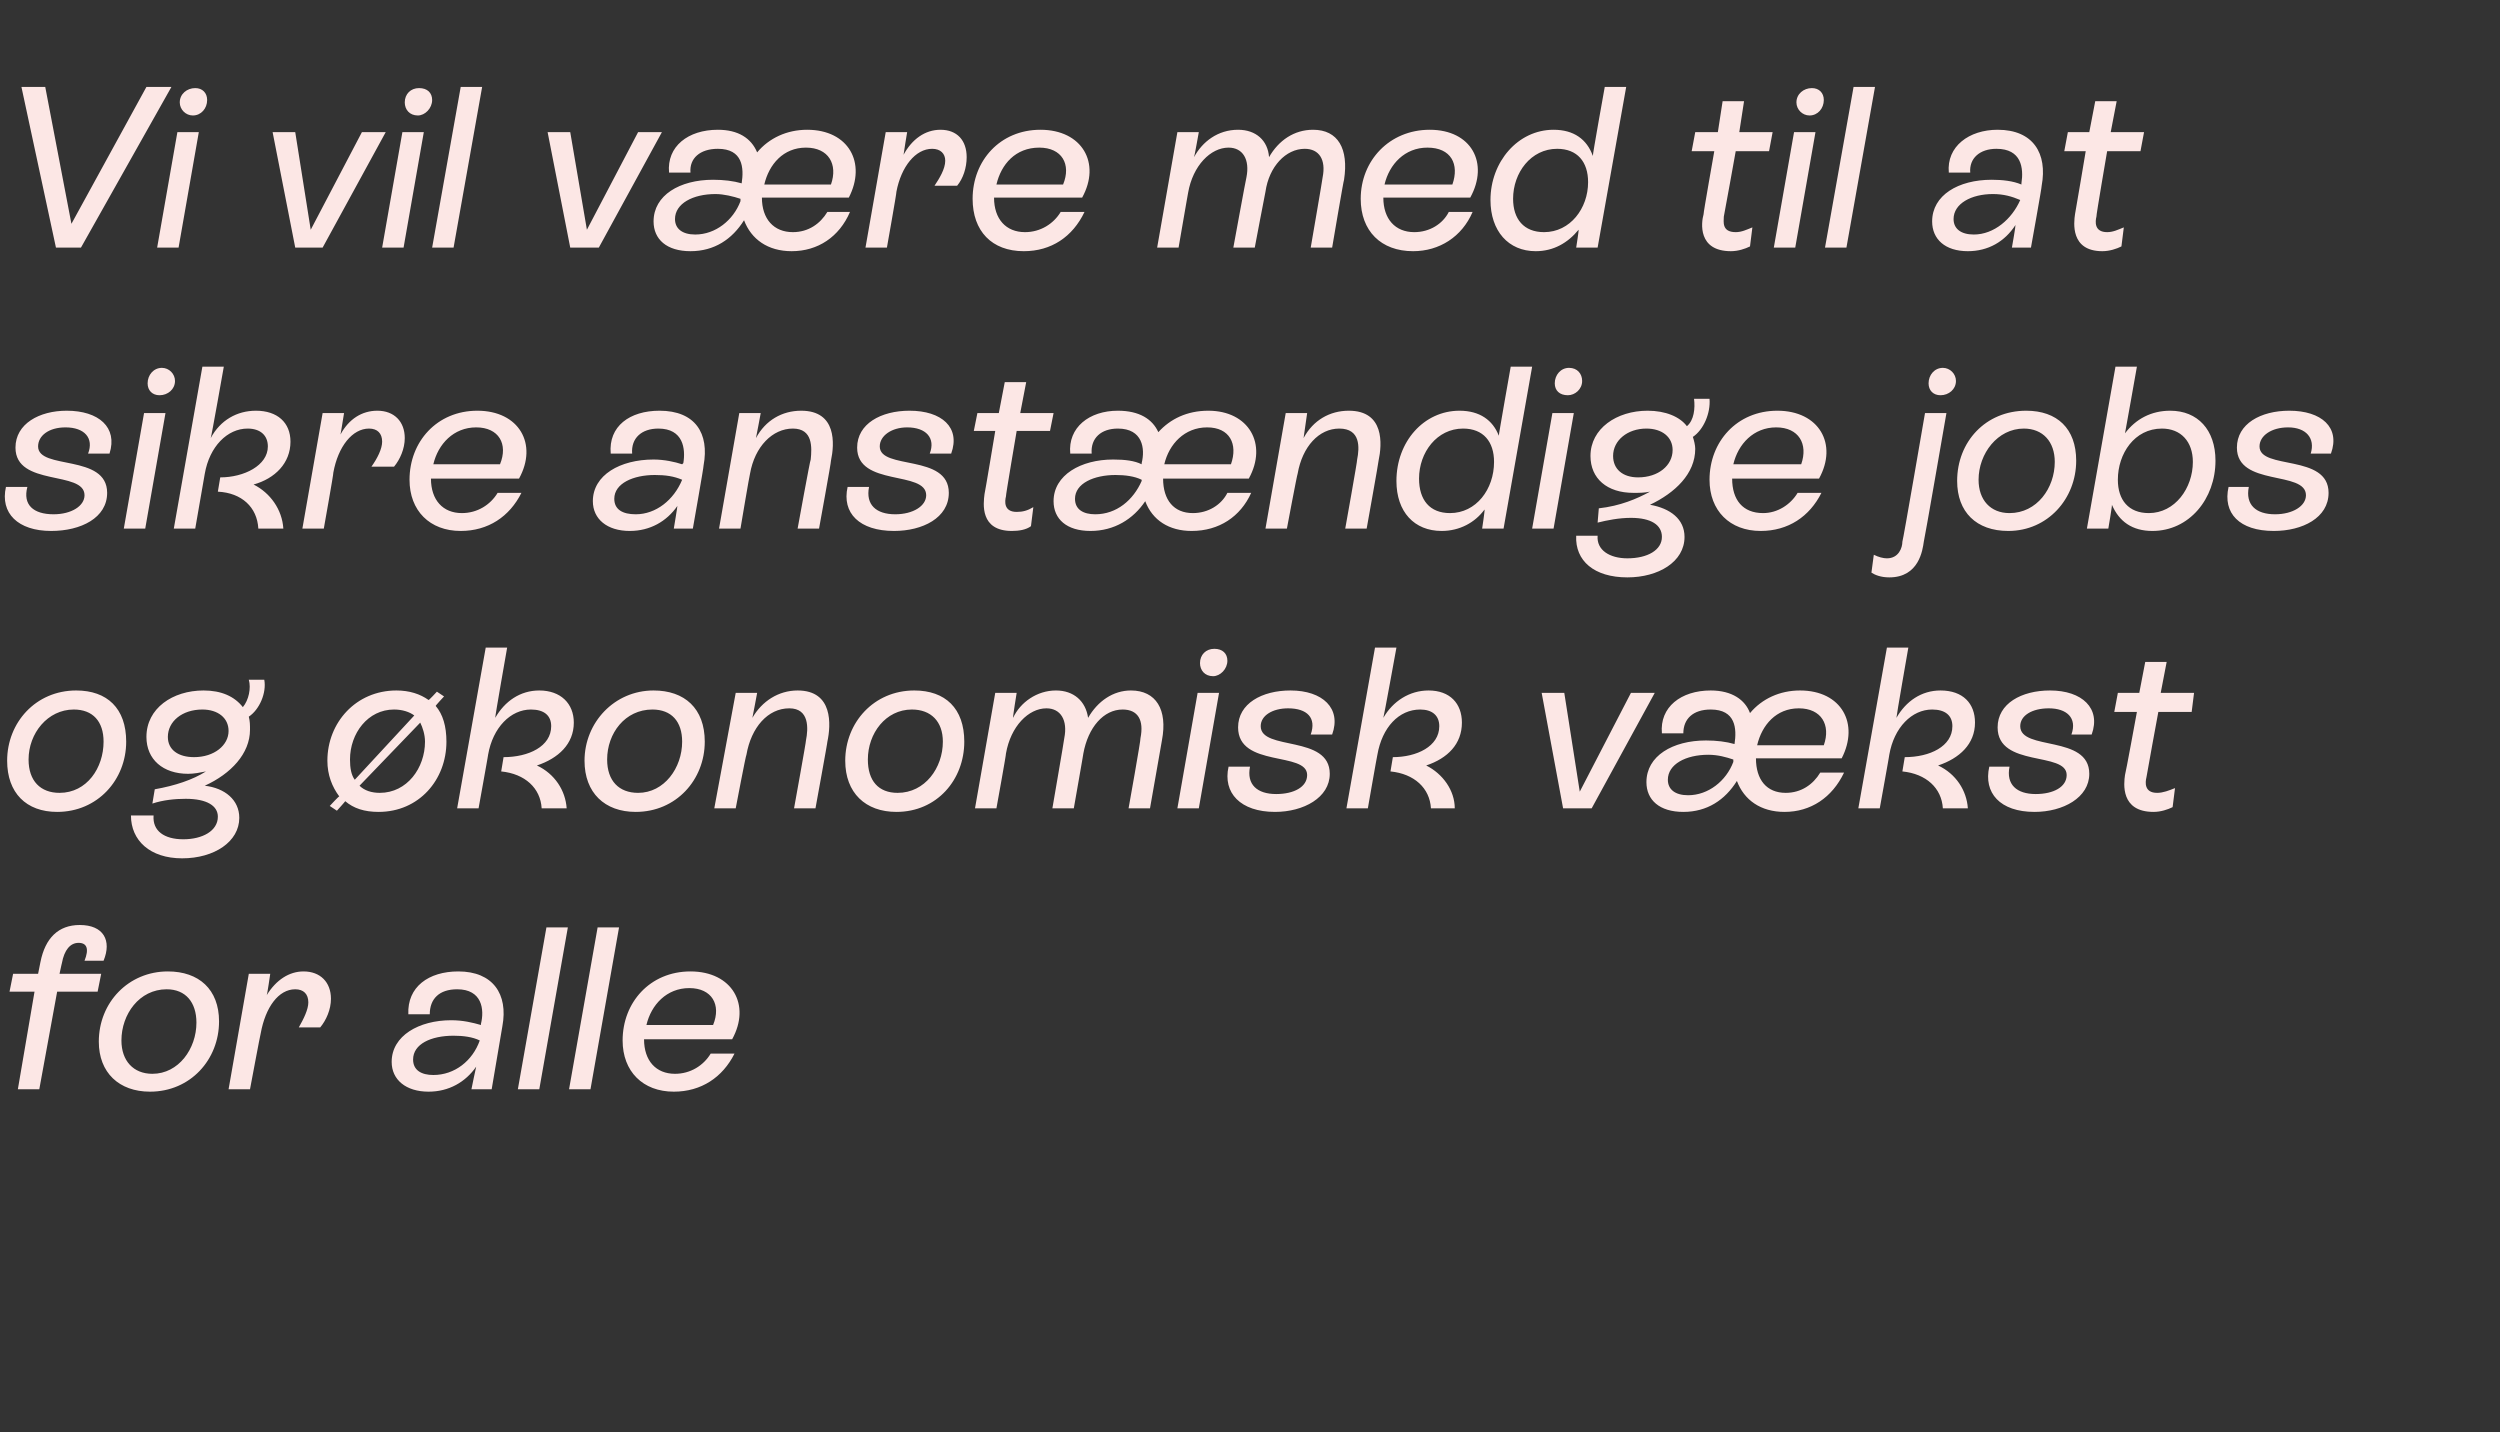 <?xml version="1.0" standalone="no"?><!DOCTYPE svg PUBLIC "-//W3C//DTD SVG 1.1//EN" "http://www.w3.org/Graphics/SVG/1.1/DTD/svg11.dtd"><svg xmlns="http://www.w3.org/2000/svg" version="1.1" width="210px" height="120.3px" viewBox="0 -3 210 120.3" style="top:-3px"><rect x="0" y="-3" width="210" height="120.3" fill="#333333" stroke="none"/>  <desc>Vi vil v re med til at sikre anst ndige jobs og konomisk v kst for alle</desc>  <defs/>  <g id="Polygon301596">    <path d="M 7.1 77.7 C 7.5 76.7 7.3 76.2 6.6 76.2 C 5.9 76.2 5.4 76.8 5.2 77.9 C 5.2 77.87 5 78.8 5 78.8 L 8.5 78.8 L 8.2 80.3 L 4.8 80.3 L 3.3 88.5 L 1.5 88.5 L 2.9 80.3 L 0.8 80.3 L 1.1 78.8 L 3.2 78.8 C 3.2 78.8 3.41 77.75 3.4 77.8 C 3.8 75.8 4.9 74.7 6.7 74.7 C 8.7 74.7 9.4 76 8.7 77.7 C 8.7 77.7 7.1 77.7 7.1 77.7 Z M 8.3 84.5 C 8.3 81.2 10.8 78.6 14.1 78.6 C 16.7 78.6 18.4 80.1 18.4 82.8 C 18.4 86 16 88.7 12.6 88.7 C 10 88.7 8.3 87.1 8.3 84.5 Z M 16.5 82.9 C 16.5 81.2 15.6 80.1 14 80.1 C 11.7 80.1 10.2 82.2 10.2 84.4 C 10.2 86.1 11.2 87.2 12.8 87.2 C 15 87.2 16.5 85.1 16.5 82.9 Z M 27.8 80.9 C 27.8 81.8 27.4 82.7 26.9 83.3 C 26.9 83.3 25.1 83.3 25.1 83.3 C 25.5 82.6 25.9 81.8 25.9 81.2 C 25.9 80.5 25.5 80.1 24.8 80.1 C 23.4 80.1 22.3 81.6 21.9 83.8 C 21.88 83.8 21 88.5 21 88.5 L 19.2 88.5 L 20.9 78.8 L 22.7 78.8 C 22.7 78.8 22.44 80.62 22.4 80.6 C 23.2 79.3 24.3 78.6 25.5 78.6 C 26.9 78.6 27.8 79.5 27.8 80.9 Z M 42.2 83.2 C 42.2 83.24 41.3 88.5 41.3 88.5 L 39.6 88.5 C 39.6 88.5 39.99 86.59 40 86.6 C 39.1 87.9 37.7 88.7 36 88.7 C 34.1 88.7 32.9 87.7 32.9 86.2 C 32.9 84 35.2 82.7 37.9 82.7 C 38.9 82.7 39.7 82.9 40.4 83.1 C 40.4 83.1 40.4 83 40.4 83 C 40.7 81.8 40.5 80.1 38.4 80.1 C 36.9 80.1 36.1 80.9 36.1 82.2 C 36.1 82.2 34.3 82.2 34.3 82.2 C 34.2 79.9 36 78.6 38.5 78.6 C 41.4 78.6 42.7 80.5 42.2 83.2 Z M 40.3 84.4 C 39.7 84.1 38.9 84 38.1 84 C 36.2 84 34.7 84.7 34.7 86 C 34.7 86.9 35.4 87.3 36.4 87.3 C 38.2 87.3 39.7 86.1 40.3 84.4 Z M 43.5 88.5 L 45.9 74.9 L 47.7 74.9 L 45.3 88.5 L 43.5 88.5 Z M 47.8 88.5 L 50.2 74.9 L 52 74.9 L 49.6 88.5 L 47.8 88.5 Z M 59.7 85.5 C 59.7 85.5 61.7 85.5 61.7 85.5 C 60.7 87.5 58.9 88.7 56.6 88.7 C 54 88.7 52.3 87 52.3 84.4 C 52.3 81.2 54.6 78.6 58 78.6 C 61.5 78.6 63.1 81.4 61.5 84.3 C 61.5 84.3 54.1 84.3 54.1 84.3 C 54.1 86.1 55.1 87.2 56.7 87.2 C 58 87.2 59.1 86.5 59.7 85.5 Z M 54.3 83.1 C 54.3 83.1 59.9 83.1 59.9 83.1 C 60.6 81.4 59.8 80 57.9 80 C 56 80 54.7 81.4 54.3 83.1 Z " stroke="none" fill="#fce7e5"/>  </g>  <g id="Polygon301595">    <path d="M 0.6 60.9 C 0.6 57.7 3 55 6.4 55 C 9 55 10.6 56.5 10.6 59.3 C 10.6 62.5 8.2 65.2 4.8 65.2 C 2.2 65.2 0.6 63.6 0.6 60.9 Z M 8.7 59.3 C 8.7 57.6 7.8 56.6 6.2 56.6 C 4 56.6 2.4 58.6 2.4 60.8 C 2.4 62.6 3.4 63.6 5 63.6 C 7.3 63.6 8.7 61.5 8.7 59.3 Z M 22.2 54.1 C 22.4 55.2 21.8 56.6 20.9 57.2 C 21 57.6 21 57.9 21 58.3 C 21 60.3 19.4 62 17.2 63 C 18.9 63.2 20.1 64.2 20.1 65.7 C 20.1 67.7 18 69.1 15.3 69.1 C 12.6 69.1 11 67.6 11 65.5 C 11 65.5 12.9 65.5 12.9 65.5 C 12.8 66.8 13.8 67.5 15.4 67.5 C 17 67.5 18.3 66.8 18.3 65.6 C 18.3 64.7 17.4 64.1 15.6 64.1 C 14.7 64.1 13.7 64.2 12.8 64.5 C 12.8 64.5 13 63.3 13 63.3 C 14.7 63 16.2 62.5 17.3 61.8 C 16.8 61.9 16.3 62 15.8 62 C 13.7 62 12.3 60.8 12.3 58.9 C 12.3 56.5 14.5 55 17.1 55 C 18.6 55 19.7 55.5 20.4 56.4 C 20.9 55.8 21.1 54.8 20.9 54.1 C 20.9 54.1 22.2 54.1 22.2 54.1 Z M 16.3 60.6 C 18 60.6 19.2 59.6 19.2 58.4 C 19.2 57.3 18.3 56.6 17 56.6 C 15.3 56.6 14.1 57.6 14.1 58.9 C 14.1 60 15 60.6 16.3 60.6 Z M 36.6 56.3 C 37.2 57 37.5 58 37.5 59.3 C 37.5 62.5 35.2 65.2 31.8 65.2 C 30.6 65.2 29.7 64.9 29 64.3 C 28.99 64.34 28.3 65.1 28.3 65.1 L 27.7 64.7 C 27.7 64.7 28.47 63.86 28.5 63.9 C 27.9 63.1 27.5 62.1 27.5 60.9 C 27.5 57.7 29.9 55 33.3 55 C 34.4 55 35.3 55.3 36 55.8 C 36.03 55.83 36.7 55.1 36.7 55.1 L 37.3 55.5 C 37.3 55.5 36.56 56.29 36.6 56.3 Z M 29.8 62.5 C 29.8 62.5 34.8 57.1 34.8 57.1 C 34.4 56.8 33.8 56.6 33.1 56.6 C 30.9 56.6 29.4 58.6 29.4 60.8 C 29.4 61.5 29.5 62.1 29.8 62.5 Z M 35.7 59.3 C 35.7 58.7 35.5 58.1 35.3 57.7 C 35.3 57.7 30.2 63 30.2 63 C 30.6 63.4 31.2 63.6 31.9 63.6 C 34.2 63.6 35.7 61.5 35.7 59.3 Z M 47.6 64.9 C 47.6 64.9 45.5 64.9 45.5 64.9 C 45.4 63.2 44.1 62 42.1 61.8 C 42.1 61.8 42.3 60.6 42.3 60.6 C 44.4 60.6 46.3 59.7 46.3 58 C 46.3 57.1 45.7 56.6 44.6 56.6 C 42.9 56.6 41.4 58.1 41 60.4 C 41.02 60.37 40.2 64.9 40.2 64.9 L 38.4 64.9 L 40.8 51.4 L 42.6 51.4 C 42.6 51.4 41.56 57.3 41.6 57.3 C 42.4 55.9 43.7 55 45.3 55 C 47.1 55 48.2 56.1 48.2 57.7 C 48.2 59.5 46.9 60.7 45.1 61.3 C 46.6 62 47.5 63.4 47.6 64.9 Z M 49.1 60.9 C 49.1 57.7 51.6 55 54.9 55 C 57.5 55 59.2 56.5 59.2 59.3 C 59.2 62.5 56.8 65.2 53.4 65.2 C 50.8 65.2 49.1 63.6 49.1 60.9 Z M 57.3 59.3 C 57.3 57.6 56.4 56.6 54.8 56.6 C 52.5 56.6 51 58.6 51 60.8 C 51 62.6 52 63.6 53.6 63.6 C 55.8 63.6 57.3 61.5 57.3 59.3 Z M 69.5 59.3 C 69.53 59.26 68.5 64.9 68.5 64.9 L 66.7 64.9 C 66.7 64.9 67.74 59.16 67.7 59.2 C 67.9 58.2 68 56.5 66.3 56.5 C 64.5 56.5 63.1 58.1 62.7 60.4 C 62.66 60.37 61.8 64.9 61.8 64.9 L 60 64.9 L 61.8 55.2 L 63.6 55.2 C 63.6 55.2 63.21 57.3 63.2 57.3 C 64 55.9 65.4 55 67 55 C 70 55 69.8 57.9 69.5 59.3 Z M 71 60.9 C 71 57.7 73.4 55 76.8 55 C 79.4 55 81 56.5 81 59.3 C 81 62.5 78.7 65.2 75.3 65.2 C 72.7 65.2 71 63.6 71 60.9 Z M 79.2 59.3 C 79.2 57.6 78.2 56.6 76.6 56.6 C 74.4 56.6 72.9 58.6 72.9 60.8 C 72.9 62.6 73.8 63.6 75.4 63.6 C 77.7 63.6 79.2 61.5 79.2 59.3 Z M 97.6 59.2 C 97.61 59.16 96.6 64.9 96.6 64.9 L 94.8 64.9 C 94.8 64.9 95.85 59.05 95.8 59 C 96.1 57.5 95.6 56.6 94.3 56.6 C 92.7 56.6 91.4 58.1 91 60.3 C 91.02 60.25 90.2 64.9 90.2 64.9 L 88.4 64.9 C 88.4 64.9 89.41 59.05 89.4 59 C 89.7 57.5 89.1 56.5 87.9 56.5 C 86.4 56.5 84.9 58 84.5 60.3 C 84.54 60.27 83.7 64.9 83.7 64.9 L 81.9 64.9 L 83.6 55.2 L 85.4 55.2 C 85.4 55.2 85.06 57.28 85.1 57.3 C 85.7 56 87.1 55 88.7 55 C 90.2 55 91.2 55.9 91.4 57.3 C 92.2 55.9 93.5 55 95 55 C 97.1 55 98.1 56.6 97.6 59.2 Z M 100.8 52.7 C 100.8 52 101.3 51.5 102 51.5 C 102.7 51.5 103.1 51.9 103.1 52.5 C 103.1 53.2 102.5 53.8 101.9 53.8 C 101.2 53.8 100.8 53.3 100.8 52.7 Z M 98.9 64.9 L 100.6 55.2 L 102.4 55.2 L 100.7 64.9 L 98.9 64.9 Z M 103.2 61.4 C 103.2 61.4 105 61.4 105 61.4 C 104.7 62.9 105.6 63.7 107.2 63.7 C 108.7 63.7 109.8 63.1 109.8 62.1 C 109.8 60.1 104 61.5 104 58.1 C 104 56.1 106 55 108.4 55 C 111.1 55 112.7 56.5 111.9 58.7 C 111.9 58.7 110.1 58.7 110.1 58.7 C 110.6 57.3 109.8 56.5 108.2 56.5 C 106.9 56.5 105.9 57.1 105.9 58 C 105.9 60.1 111.7 58.7 111.7 62 C 111.7 64 109.5 65.2 107.1 65.2 C 104.2 65.2 102.7 63.6 103.2 61.4 Z M 122.2 64.9 C 122.2 64.9 120.2 64.9 120.2 64.9 C 120.1 63.2 118.8 62 116.8 61.8 C 116.8 61.8 117 60.6 117 60.6 C 119 60.6 120.9 59.7 120.9 58 C 120.9 57.1 120.3 56.6 119.3 56.6 C 117.5 56.6 116.1 58.1 115.7 60.4 C 115.69 60.37 114.9 64.9 114.9 64.9 L 113.1 64.9 L 115.5 51.4 L 117.3 51.4 C 117.3 51.4 116.23 57.3 116.2 57.3 C 117 55.9 118.4 55 120 55 C 121.8 55 122.8 56.1 122.8 57.7 C 122.8 59.5 121.6 60.7 119.8 61.3 C 121.2 62 122.2 63.4 122.2 64.9 Z M 137 55.2 L 139 55.2 L 133.7 64.9 L 131.3 64.9 L 129.5 55.2 L 131.4 55.2 L 132.7 63.5 L 137 55.2 Z M 152.9 61.9 C 152.9 61.9 154.9 61.9 154.9 61.9 C 153.9 64 152.1 65.2 149.9 65.2 C 147.9 65.2 146.5 64.2 145.9 62.6 C 144.9 64.2 143.4 65.2 141.4 65.2 C 139.4 65.2 138.3 64.2 138.3 62.7 C 138.3 60.5 140.5 59.2 143.3 59.2 C 144.2 59.2 145 59.3 145.7 59.5 C 145.7 59.5 145.7 59.5 145.7 59.5 C 145.9 58.2 145.8 56.6 143.7 56.6 C 142.2 56.6 141.4 57.4 141.4 58.6 C 141.4 58.6 139.6 58.6 139.6 58.6 C 139.4 56.4 141.2 55 143.7 55 C 145.5 55 146.6 55.8 147 56.9 C 148 55.7 149.5 55 151.2 55 C 154.7 55 156.2 57.8 154.7 60.7 C 154.7 60.7 147.5 60.7 147.5 60.7 C 147.5 62.5 148.4 63.6 150 63.6 C 151.3 63.6 152.3 62.9 152.9 61.9 Z M 147.6 59.6 C 147.6 59.6 153.2 59.6 153.2 59.6 C 153.8 57.9 153 56.5 151.1 56.5 C 149.2 56.5 148 57.9 147.6 59.6 Z M 145.6 61 C 145.6 61 145.6 60.8 145.6 60.8 C 145 60.6 144.3 60.4 143.5 60.4 C 141.6 60.4 140.1 61.2 140.1 62.5 C 140.1 63.3 140.7 63.8 141.8 63.8 C 143.5 63.8 145 62.6 145.6 61 Z M 165.3 64.9 C 165.3 64.9 163.2 64.9 163.2 64.9 C 163.1 63.2 161.8 62 159.8 61.8 C 159.8 61.8 160 60.6 160 60.6 C 162.1 60.6 164 59.7 164 58 C 164 57.1 163.4 56.6 162.3 56.6 C 160.6 56.6 159.1 58.1 158.7 60.4 C 158.72 60.37 157.9 64.9 157.9 64.9 L 156.1 64.9 L 158.5 51.4 L 160.3 51.4 C 160.3 51.4 159.27 57.3 159.3 57.3 C 160.1 55.9 161.4 55 163 55 C 164.9 55 165.9 56.1 165.9 57.7 C 165.9 59.5 164.6 60.7 162.8 61.3 C 164.3 62 165.2 63.4 165.3 64.9 Z M 167.1 61.4 C 167.1 61.4 168.8 61.4 168.8 61.4 C 168.5 62.9 169.4 63.7 171 63.7 C 172.5 63.7 173.6 63.1 173.6 62.1 C 173.6 60.1 167.8 61.5 167.8 58.1 C 167.8 56.1 169.8 55 172.2 55 C 174.9 55 176.5 56.5 175.7 58.7 C 175.7 58.7 174 58.7 174 58.7 C 174.5 57.3 173.6 56.5 172.1 56.5 C 170.7 56.5 169.7 57.1 169.7 58 C 169.7 60.1 175.5 58.7 175.5 62 C 175.5 64 173.3 65.2 170.9 65.2 C 168 65.2 166.6 63.6 167.1 61.4 Z M 181.3 56.8 C 181.3 56.8 180.29 62.27 180.3 62.3 C 180.2 62.7 180.1 63.6 181.2 63.6 C 181.7 63.6 182.2 63.4 182.7 63.2 C 182.7 63.2 182.5 64.8 182.5 64.8 C 182.1 65 181.5 65.2 180.9 65.2 C 178.1 65.2 178.4 62.8 178.5 62.1 C 178.54 62.05 179.5 56.8 179.5 56.8 L 177.6 56.8 L 177.9 55.2 L 179.7 55.2 L 180.2 52.6 L 182 52.6 L 181.5 55.2 L 184.3 55.2 L 184.1 56.8 L 181.3 56.8 Z " stroke="none" fill="#fce7e5"/>  </g>  <g id="Polygon301594">    <path d="M 0.5 37.9 C 0.5 37.9 2.3 37.9 2.3 37.9 C 1.9 39.4 2.8 40.2 4.5 40.2 C 6 40.2 7.1 39.5 7.1 38.6 C 7.1 36.5 1.3 37.9 1.3 34.6 C 1.3 32.6 3.3 31.5 5.6 31.5 C 8.3 31.5 9.9 32.9 9.2 35.1 C 9.2 35.1 7.4 35.1 7.4 35.1 C 7.9 33.8 7.1 32.9 5.5 32.9 C 4.1 32.9 3.2 33.6 3.2 34.5 C 3.2 36.5 9 35.1 9 38.4 C 9 40.5 6.8 41.6 4.3 41.6 C 1.5 41.6 0 40.1 0.5 37.9 Z M 12.4 29.2 C 12.4 28.5 12.9 27.9 13.6 27.9 C 14.2 27.9 14.7 28.4 14.7 29 C 14.7 29.7 14.1 30.2 13.4 30.2 C 12.8 30.2 12.4 29.8 12.4 29.2 Z M 10.4 41.4 L 12.1 31.7 L 13.9 31.7 L 12.2 41.4 L 10.4 41.4 Z M 23.8 41.4 C 23.8 41.4 21.7 41.4 21.7 41.4 C 21.6 39.6 20.3 38.4 18.3 38.3 C 18.3 38.3 18.5 37.1 18.5 37.1 C 20.5 37.1 22.5 36.1 22.5 34.5 C 22.5 33.6 21.9 33 20.8 33 C 19.1 33 17.6 34.5 17.2 36.8 C 17.2 36.82 16.4 41.4 16.4 41.4 L 14.6 41.4 L 17 27.8 L 18.8 27.8 C 18.8 27.8 17.75 33.75 17.7 33.8 C 18.5 32.3 19.9 31.5 21.5 31.5 C 23.3 31.5 24.4 32.5 24.4 34.1 C 24.4 35.9 23.1 37.2 21.3 37.7 C 22.7 38.4 23.7 39.8 23.8 41.4 Z M 34 33.8 C 34 34.7 33.6 35.6 33.1 36.2 C 33.1 36.2 31.2 36.2 31.2 36.2 C 31.7 35.5 32.1 34.7 32.1 34.1 C 32.1 33.4 31.7 33 31 33 C 29.6 33 28.4 34.5 28 36.7 C 28.04 36.7 27.2 41.4 27.2 41.4 L 25.4 41.4 L 27.1 31.7 L 28.9 31.7 C 28.9 31.7 28.61 33.52 28.6 33.5 C 29.3 32.2 30.4 31.5 31.7 31.5 C 33.1 31.5 34 32.4 34 33.8 Z M 41.8 38.4 C 41.8 38.4 43.8 38.4 43.8 38.4 C 42.8 40.4 41 41.6 38.7 41.6 C 36.1 41.6 34.4 39.9 34.4 37.3 C 34.4 34.1 36.7 31.5 40.1 31.5 C 43.6 31.5 45.2 34.3 43.6 37.2 C 43.6 37.2 36.2 37.2 36.2 37.2 C 36.2 39 37.2 40.1 38.8 40.1 C 40.1 40.1 41.2 39.4 41.8 38.4 Z M 36.4 36 C 36.4 36 42 36 42 36 C 42.7 34.3 41.9 32.9 40 32.9 C 38.1 32.9 36.8 34.3 36.4 36 Z M 59.1 36.1 C 59.13 36.14 58.2 41.4 58.2 41.4 L 56.6 41.4 C 56.6 41.4 56.92 39.49 56.9 39.5 C 56 40.8 54.6 41.6 52.9 41.6 C 51 41.6 49.8 40.6 49.8 39.1 C 49.8 36.9 52.1 35.6 54.9 35.6 C 55.8 35.6 56.7 35.8 57.3 36 C 57.3 36 57.4 35.9 57.4 35.9 C 57.6 34.7 57.4 33 55.3 33 C 53.9 33 53 33.8 53.1 35.1 C 53.1 35.1 51.3 35.1 51.3 35.1 C 51.1 32.8 52.9 31.5 55.4 31.5 C 58.4 31.5 59.6 33.4 59.1 36.1 Z M 57.3 37.3 C 56.6 37 55.9 36.9 55 36.9 C 53.2 36.9 51.6 37.6 51.6 38.9 C 51.6 39.8 52.3 40.2 53.4 40.2 C 55.1 40.2 56.6 39 57.3 37.3 Z M 69.8 35.7 C 69.84 35.71 68.8 41.4 68.8 41.4 L 67 41.4 C 67 41.4 68.05 35.61 68.1 35.6 C 68.2 34.6 68.3 33 66.6 33 C 64.9 33 63.4 34.5 63 36.8 C 62.97 36.82 62.2 41.4 62.2 41.4 L 60.4 41.4 L 62.1 31.7 L 63.9 31.7 C 63.9 31.7 63.52 33.75 63.5 33.8 C 64.3 32.3 65.7 31.5 67.3 31.5 C 70.3 31.5 70.1 34.3 69.8 35.7 Z M 71.2 37.9 C 71.2 37.9 73 37.9 73 37.9 C 72.7 39.4 73.6 40.2 75.2 40.2 C 76.7 40.2 77.8 39.5 77.8 38.6 C 77.8 36.5 72 37.9 72 34.6 C 72 32.6 74 31.5 76.4 31.5 C 79.1 31.5 80.7 32.9 79.9 35.1 C 79.9 35.1 78.1 35.1 78.1 35.1 C 78.6 33.8 77.8 32.9 76.2 32.9 C 74.9 32.9 73.9 33.6 73.9 34.5 C 73.9 36.5 79.7 35.1 79.7 38.4 C 79.7 40.5 77.5 41.6 75.1 41.6 C 72.2 41.6 70.7 40.1 71.2 37.9 Z M 85.4 33.2 C 85.4 33.2 84.46 38.72 84.5 38.7 C 84.4 39.1 84.3 40 85.4 40 C 85.9 40 86.3 39.9 86.8 39.6 C 86.8 39.6 86.6 41.2 86.6 41.2 C 86.2 41.5 85.6 41.6 85 41.6 C 82.3 41.6 82.6 39.3 82.7 38.5 C 82.72 38.5 83.6 33.2 83.6 33.2 L 81.8 33.2 L 82.1 31.7 L 83.9 31.7 L 84.4 29.1 L 86.2 29.1 L 85.7 31.7 L 88.5 31.7 L 88.2 33.2 L 85.4 33.2 Z M 103.1 38.4 C 103.1 38.4 105.1 38.4 105.1 38.4 C 104.2 40.4 102.4 41.6 100.1 41.6 C 98.2 41.6 96.8 40.7 96.2 39.1 C 95.2 40.6 93.6 41.6 91.6 41.6 C 89.6 41.6 88.5 40.6 88.5 39.1 C 88.5 36.9 90.8 35.6 93.5 35.6 C 94.5 35.6 95.3 35.7 95.9 36 C 95.9 36 95.9 35.9 95.9 35.9 C 96.2 34.7 96 33 93.9 33 C 92.5 33 91.6 33.8 91.7 35.1 C 91.7 35.1 89.9 35.1 89.9 35.1 C 89.7 32.9 91.5 31.5 93.9 31.5 C 95.7 31.5 96.8 32.2 97.3 33.3 C 98.3 32.2 99.7 31.5 101.5 31.5 C 104.9 31.5 106.5 34.3 104.9 37.2 C 104.9 37.2 97.7 37.2 97.7 37.2 C 97.7 39 98.6 40.1 100.2 40.1 C 101.5 40.1 102.6 39.4 103.1 38.4 Z M 97.8 36 C 97.8 36 103.4 36 103.4 36 C 104 34.3 103.3 32.9 101.4 32.9 C 99.5 32.9 98.2 34.3 97.8 36 Z M 95.9 37.4 C 95.9 37.4 95.9 37.3 95.9 37.3 C 95.3 37 94.5 36.9 93.7 36.9 C 91.9 36.9 90.3 37.6 90.3 38.9 C 90.3 39.8 91 40.2 92 40.2 C 93.8 40.2 95.2 39 95.9 37.4 Z M 115.8 35.7 C 115.82 35.71 114.8 41.4 114.8 41.4 L 113 41.4 C 113 41.4 114.04 35.61 114 35.6 C 114.2 34.6 114.3 33 112.5 33 C 110.8 33 109.4 34.5 109 36.8 C 108.96 36.82 108.1 41.4 108.1 41.4 L 106.3 41.4 L 108 31.7 L 109.8 31.7 C 109.8 31.7 109.5 33.75 109.5 33.8 C 110.3 32.3 111.7 31.5 113.3 31.5 C 116.3 31.5 116.1 34.3 115.8 35.7 Z M 126.9 27.8 L 128.7 27.8 L 126.3 41.4 L 124.5 41.4 C 124.5 41.4 124.74 39.84 124.7 39.8 C 123.9 40.9 122.6 41.6 121.1 41.6 C 118.8 41.6 117.3 40 117.3 37.4 C 117.3 34.1 119.6 31.5 122.6 31.5 C 124.3 31.5 125.4 32.3 125.9 33.6 C 125.87 33.62 126.9 27.8 126.9 27.8 Z M 125.5 35.8 C 125.5 34.1 124.6 33 122.9 33 C 120.7 33 119.2 35 119.2 37.2 C 119.2 39 120.1 40.1 121.8 40.1 C 124 40.1 125.5 38.1 125.5 35.8 Z M 130.6 29.2 C 130.6 28.5 131.1 27.9 131.8 27.9 C 132.5 27.9 132.9 28.4 132.9 29 C 132.9 29.7 132.3 30.2 131.7 30.2 C 131 30.2 130.6 29.8 130.6 29.2 Z M 128.7 41.4 L 130.4 31.7 L 132.2 31.7 L 130.5 41.4 L 128.7 41.4 Z M 143.6 30.5 C 143.7 31.7 143.1 33.1 142.2 33.7 C 142.3 34 142.4 34.4 142.4 34.7 C 142.4 36.8 140.7 38.4 138.6 39.4 C 140.3 39.7 141.5 40.6 141.5 42.1 C 141.5 44.2 139.3 45.5 136.7 45.5 C 133.9 45.5 132.3 44.1 132.4 42 C 132.4 42 134.2 42 134.2 42 C 134.1 43.2 135.2 43.9 136.7 43.9 C 138.4 43.9 139.6 43.2 139.6 42.1 C 139.6 41.1 138.7 40.5 137 40.5 C 136 40.5 135 40.7 134.2 40.9 C 134.2 40.9 134.3 39.7 134.3 39.7 C 136.1 39.5 137.5 38.9 138.6 38.3 C 138.1 38.4 137.7 38.4 137.2 38.4 C 135 38.4 133.6 37.2 133.6 35.3 C 133.6 33 135.8 31.5 138.4 31.5 C 139.9 31.5 141.1 32 141.7 32.8 C 142.3 32.3 142.4 31.3 142.3 30.5 C 142.3 30.5 143.6 30.5 143.6 30.5 Z M 137.6 37.1 C 139.3 37.1 140.5 36.1 140.5 34.8 C 140.5 33.7 139.6 33 138.3 33 C 136.7 33 135.5 34 135.5 35.3 C 135.5 36.4 136.3 37.1 137.6 37.1 Z M 151 38.4 C 151 38.4 153 38.4 153 38.4 C 152 40.4 150.2 41.6 147.9 41.6 C 145.3 41.6 143.6 39.9 143.6 37.3 C 143.6 34.1 145.9 31.5 149.3 31.5 C 152.8 31.5 154.4 34.3 152.8 37.2 C 152.8 37.2 145.5 37.2 145.5 37.2 C 145.5 39 146.4 40.1 148.1 40.1 C 149.3 40.1 150.4 39.4 151 38.4 Z M 145.6 36 C 145.6 36 151.3 36 151.3 36 C 151.9 34.3 151.1 32.9 149.2 32.9 C 147.3 32.9 146 34.3 145.6 36 Z M 162 29.2 C 162 28.5 162.5 27.9 163.2 27.9 C 163.8 27.9 164.3 28.4 164.3 29 C 164.3 29.7 163.7 30.2 163 30.2 C 162.4 30.2 162 29.8 162 29.2 Z M 157.2 45.1 C 157.2 45.1 157.4 43.6 157.4 43.6 C 157.8 43.8 158.2 43.9 158.5 43.9 C 159.5 43.9 159.8 43 159.8 42.5 C 159.85 42.46 161.7 31.7 161.7 31.7 L 163.5 31.7 C 163.5 31.7 161.63 42.5 161.6 42.5 C 161.5 43.2 161.2 45.5 158.7 45.5 C 158 45.5 157.5 45.3 157.2 45.1 Z M 164.4 37.4 C 164.4 34.1 166.8 31.5 170.2 31.5 C 172.8 31.5 174.4 33 174.4 35.7 C 174.4 38.9 172 41.6 168.7 41.6 C 166 41.6 164.4 40 164.4 37.4 Z M 172.6 35.8 C 172.6 34.1 171.6 33 170 33 C 167.8 33 166.2 35.1 166.2 37.3 C 166.2 39 167.2 40.1 168.8 40.1 C 171.1 40.1 172.6 38 172.6 35.8 Z M 186.1 35.7 C 186.1 38.9 183.9 41.6 180.8 41.6 C 179.1 41.6 178 40.8 177.4 39.4 C 177.44 39.4 177.1 41.4 177.1 41.4 L 175.3 41.4 L 177.7 27.8 L 179.5 27.8 C 179.5 27.8 178.51 33.4 178.5 33.4 C 179.4 32.2 180.7 31.5 182.3 31.5 C 184.6 31.5 186.1 33.1 186.1 35.7 Z M 184.2 35.8 C 184.2 34.1 183.2 33 181.6 33 C 179.3 33 177.9 35.1 177.9 37.3 C 177.9 39 178.8 40.1 180.5 40.1 C 182.7 40.1 184.2 38 184.2 35.8 Z M 187.2 37.9 C 187.2 37.9 188.9 37.9 188.9 37.9 C 188.6 39.4 189.5 40.2 191.1 40.2 C 192.6 40.2 193.7 39.5 193.7 38.6 C 193.7 36.5 187.9 37.9 187.9 34.6 C 187.9 32.6 189.9 31.5 192.3 31.5 C 195 31.5 196.6 32.9 195.8 35.1 C 195.8 35.1 194.1 35.1 194.1 35.1 C 194.5 33.8 193.7 32.9 192.2 32.9 C 190.8 32.9 189.8 33.6 189.8 34.5 C 189.8 36.5 195.6 35.1 195.6 38.4 C 195.6 40.5 193.4 41.6 191 41.6 C 188.1 41.6 186.7 40.1 187.2 37.9 Z " stroke="none" fill="#fce7e5"/>  </g>  <g id="Polygon301593">    <path d="M 12.3 4.3 L 14.4 4.3 L 6.8 17.8 L 4.7 17.8 L 1.8 4.3 L 3.8 4.3 L 6 15.8 L 12.3 4.3 Z M 15.1 5.6 C 15.1 4.9 15.7 4.4 16.4 4.4 C 17 4.4 17.4 4.8 17.4 5.4 C 17.4 6.1 16.9 6.7 16.2 6.7 C 15.6 6.7 15.1 6.2 15.1 5.6 Z M 13.2 17.8 L 14.9 8.1 L 16.7 8.1 L 15 17.8 L 13.2 17.8 Z M 30.4 8.1 L 32.4 8.1 L 27.1 17.8 L 24.8 17.8 L 22.9 8.1 L 24.8 8.1 L 26.1 16.3 L 30.4 8.1 Z M 34 5.6 C 34 4.9 34.5 4.4 35.2 4.4 C 35.9 4.4 36.3 4.8 36.3 5.4 C 36.3 6.1 35.7 6.7 35.1 6.7 C 34.4 6.7 34 6.2 34 5.6 Z M 32.1 17.8 L 33.8 8.1 L 35.6 8.1 L 33.9 17.8 L 32.1 17.8 Z M 36.3 17.8 L 38.7 4.3 L 40.5 4.3 L 38.1 17.8 L 36.3 17.8 Z M 53.6 8.1 L 55.6 8.1 L 50.3 17.8 L 47.9 17.8 L 46 8.1 L 47.9 8.1 L 49.3 16.3 L 53.6 8.1 Z M 69.5 14.8 C 69.5 14.8 71.4 14.8 71.4 14.8 C 70.5 16.9 68.7 18.1 66.5 18.1 C 64.5 18.1 63.1 17.1 62.5 15.5 C 61.5 17.1 60 18.1 58 18.1 C 56 18.1 54.9 17.1 54.9 15.6 C 54.9 13.4 57.1 12.1 59.9 12.1 C 60.8 12.1 61.6 12.2 62.3 12.4 C 62.3 12.4 62.3 12.4 62.3 12.4 C 62.5 11.1 62.4 9.5 60.3 9.5 C 58.8 9.5 57.9 10.3 58 11.5 C 58 11.5 56.2 11.5 56.2 11.5 C 56 9.3 57.8 7.9 60.3 7.9 C 62 7.9 63.1 8.6 63.6 9.8 C 64.6 8.6 66.1 7.9 67.8 7.9 C 71.3 7.9 72.8 10.7 71.3 13.6 C 71.3 13.6 64 13.6 64 13.6 C 64 15.4 65 16.5 66.6 16.5 C 67.9 16.5 68.9 15.8 69.5 14.8 Z M 64.2 12.5 C 64.2 12.5 69.8 12.5 69.8 12.5 C 70.4 10.8 69.6 9.4 67.7 9.4 C 65.8 9.4 64.6 10.8 64.2 12.5 Z M 62.2 13.9 C 62.2 13.9 62.2 13.7 62.2 13.7 C 61.6 13.5 60.8 13.3 60.1 13.3 C 58.2 13.3 56.7 14.1 56.7 15.4 C 56.7 16.2 57.3 16.7 58.4 16.7 C 60.1 16.7 61.6 15.5 62.2 13.9 Z M 81.2 10.2 C 81.2 11.1 80.9 12 80.4 12.6 C 80.4 12.6 78.5 12.6 78.5 12.6 C 78.9 12 79.4 11.2 79.4 10.5 C 79.4 9.9 79 9.5 78.3 9.5 C 76.9 9.5 75.7 11 75.3 13.1 C 75.33 13.15 74.5 17.8 74.5 17.8 L 72.7 17.8 L 74.4 8.1 L 76.2 8.1 C 76.2 8.1 75.89 9.97 75.9 10 C 76.6 8.7 77.7 7.9 79 7.9 C 80.4 7.9 81.2 8.8 81.2 10.2 Z M 89.1 14.8 C 89.1 14.8 91.1 14.8 91.1 14.8 C 90.1 16.9 88.3 18.1 86 18.1 C 83.3 18.1 81.7 16.4 81.7 13.7 C 81.7 10.5 84 7.9 87.4 7.9 C 90.9 7.9 92.5 10.7 90.9 13.6 C 90.9 13.6 83.5 13.6 83.5 13.6 C 83.5 15.4 84.5 16.5 86.1 16.5 C 87.4 16.5 88.5 15.8 89.1 14.8 Z M 83.7 12.5 C 83.7 12.5 89.3 12.5 89.3 12.5 C 90 10.8 89.2 9.4 87.3 9.4 C 85.3 9.4 84.1 10.8 83.7 12.5 Z M 112.9 12.1 C 112.87 12.06 111.9 17.8 111.9 17.8 L 110.1 17.8 C 110.1 17.8 111.11 11.95 111.1 11.9 C 111.4 10.4 110.8 9.5 109.6 9.5 C 108 9.5 106.6 11 106.3 13.1 C 106.28 13.15 105.4 17.8 105.4 17.8 L 103.6 17.8 C 103.6 17.8 104.67 11.95 104.7 11.9 C 105 10.4 104.4 9.4 103.2 9.4 C 101.7 9.4 100.2 10.9 99.8 13.2 C 99.8 13.17 99 17.8 99 17.8 L 97.2 17.8 L 98.9 8.1 L 100.7 8.1 C 100.7 8.1 100.33 10.18 100.3 10.2 C 101 8.9 102.3 7.9 104 7.9 C 105.5 7.9 106.5 8.8 106.6 10.2 C 107.4 8.8 108.7 7.9 110.3 7.9 C 112.4 7.9 113.3 9.5 112.9 12.1 Z M 121.7 14.8 C 121.7 14.8 123.7 14.8 123.7 14.8 C 122.8 16.9 120.9 18.1 118.7 18.1 C 116 18.1 114.3 16.4 114.3 13.7 C 114.3 10.5 116.7 7.9 120.1 7.9 C 123.6 7.9 125.1 10.7 123.5 13.6 C 123.5 13.6 116.2 13.6 116.2 13.6 C 116.2 15.4 117.2 16.5 118.8 16.5 C 120.1 16.5 121.2 15.8 121.7 14.8 Z M 116.3 12.5 C 116.3 12.5 122 12.5 122 12.5 C 122.6 10.8 121.9 9.4 119.9 9.4 C 118 9.4 116.7 10.8 116.3 12.5 Z M 134.8 4.3 L 136.6 4.3 L 134.2 17.8 L 132.4 17.8 C 132.4 17.8 132.64 16.29 132.6 16.3 C 131.7 17.4 130.5 18.1 129 18.1 C 126.7 18.1 125.2 16.4 125.2 13.8 C 125.2 10.6 127.5 7.9 130.5 7.9 C 132.2 7.9 133.3 8.7 133.8 10.1 C 133.76 10.07 134.8 4.3 134.8 4.3 Z M 133.4 12.3 C 133.4 10.6 132.5 9.5 130.8 9.5 C 128.6 9.5 127.1 11.5 127.1 13.7 C 127.1 15.4 128 16.5 129.7 16.5 C 131.9 16.5 133.4 14.5 133.4 12.3 Z M 145.8 9.7 C 145.8 9.7 144.82 15.17 144.8 15.2 C 144.8 15.6 144.6 16.5 145.8 16.5 C 146.3 16.5 146.7 16.3 147.2 16.1 C 147.2 16.1 147 17.7 147 17.7 C 146.6 17.9 146 18.1 145.4 18.1 C 142.6 18.1 142.9 15.7 143.1 15 C 143.07 14.95 144 9.7 144 9.7 L 142.1 9.7 L 142.4 8.1 L 144.3 8.1 L 144.7 5.5 L 146.5 5.5 L 146.1 8.1 L 148.9 8.1 L 148.6 9.7 L 145.8 9.7 Z M 150.9 5.6 C 150.9 4.9 151.5 4.4 152.2 4.4 C 152.8 4.4 153.2 4.8 153.2 5.4 C 153.2 6.1 152.7 6.7 152 6.7 C 151.4 6.7 150.9 6.2 150.9 5.6 Z M 149 17.8 L 150.7 8.1 L 152.5 8.1 L 150.8 17.8 L 149 17.8 Z M 153.3 17.8 L 155.7 4.3 L 157.5 4.3 L 155.1 17.8 L 153.3 17.8 Z M 171.5 12.6 C 171.54 12.59 170.6 17.8 170.6 17.8 L 169 17.8 C 169 17.8 169.33 15.94 169.3 15.9 C 168.4 17.3 167 18.1 165.3 18.1 C 163.4 18.1 162.3 17.1 162.3 15.6 C 162.3 13.4 164.5 12.1 167.3 12.1 C 168.2 12.1 169.1 12.2 169.8 12.5 C 169.8 12.5 169.8 12.4 169.8 12.4 C 170 11.1 169.8 9.5 167.7 9.5 C 166.3 9.5 165.4 10.3 165.5 11.5 C 165.5 11.5 163.7 11.5 163.7 11.5 C 163.5 9.3 165.4 7.9 167.8 7.9 C 170.8 7.9 172 9.9 171.5 12.6 Z M 169.7 13.8 C 169 13.5 168.3 13.3 167.4 13.3 C 165.6 13.3 164.1 14.1 164.1 15.4 C 164.1 16.2 164.7 16.7 165.8 16.7 C 167.5 16.7 169 15.4 169.7 13.8 Z M 177 9.7 C 177 9.7 176.06 15.17 176.1 15.2 C 176 15.6 175.9 16.5 177 16.5 C 177.5 16.5 177.9 16.3 178.4 16.1 C 178.4 16.1 178.2 17.7 178.2 17.7 C 177.8 17.9 177.2 18.1 176.6 18.1 C 173.9 18.1 174.2 15.7 174.3 15 C 174.32 14.95 175.2 9.7 175.2 9.7 L 173.4 9.7 L 173.7 8.1 L 175.5 8.1 L 176 5.5 L 177.8 5.5 L 177.3 8.1 L 180.1 8.1 L 179.8 9.7 L 177 9.7 Z " stroke="none" fill="#fce7e5"/>  </g></svg>